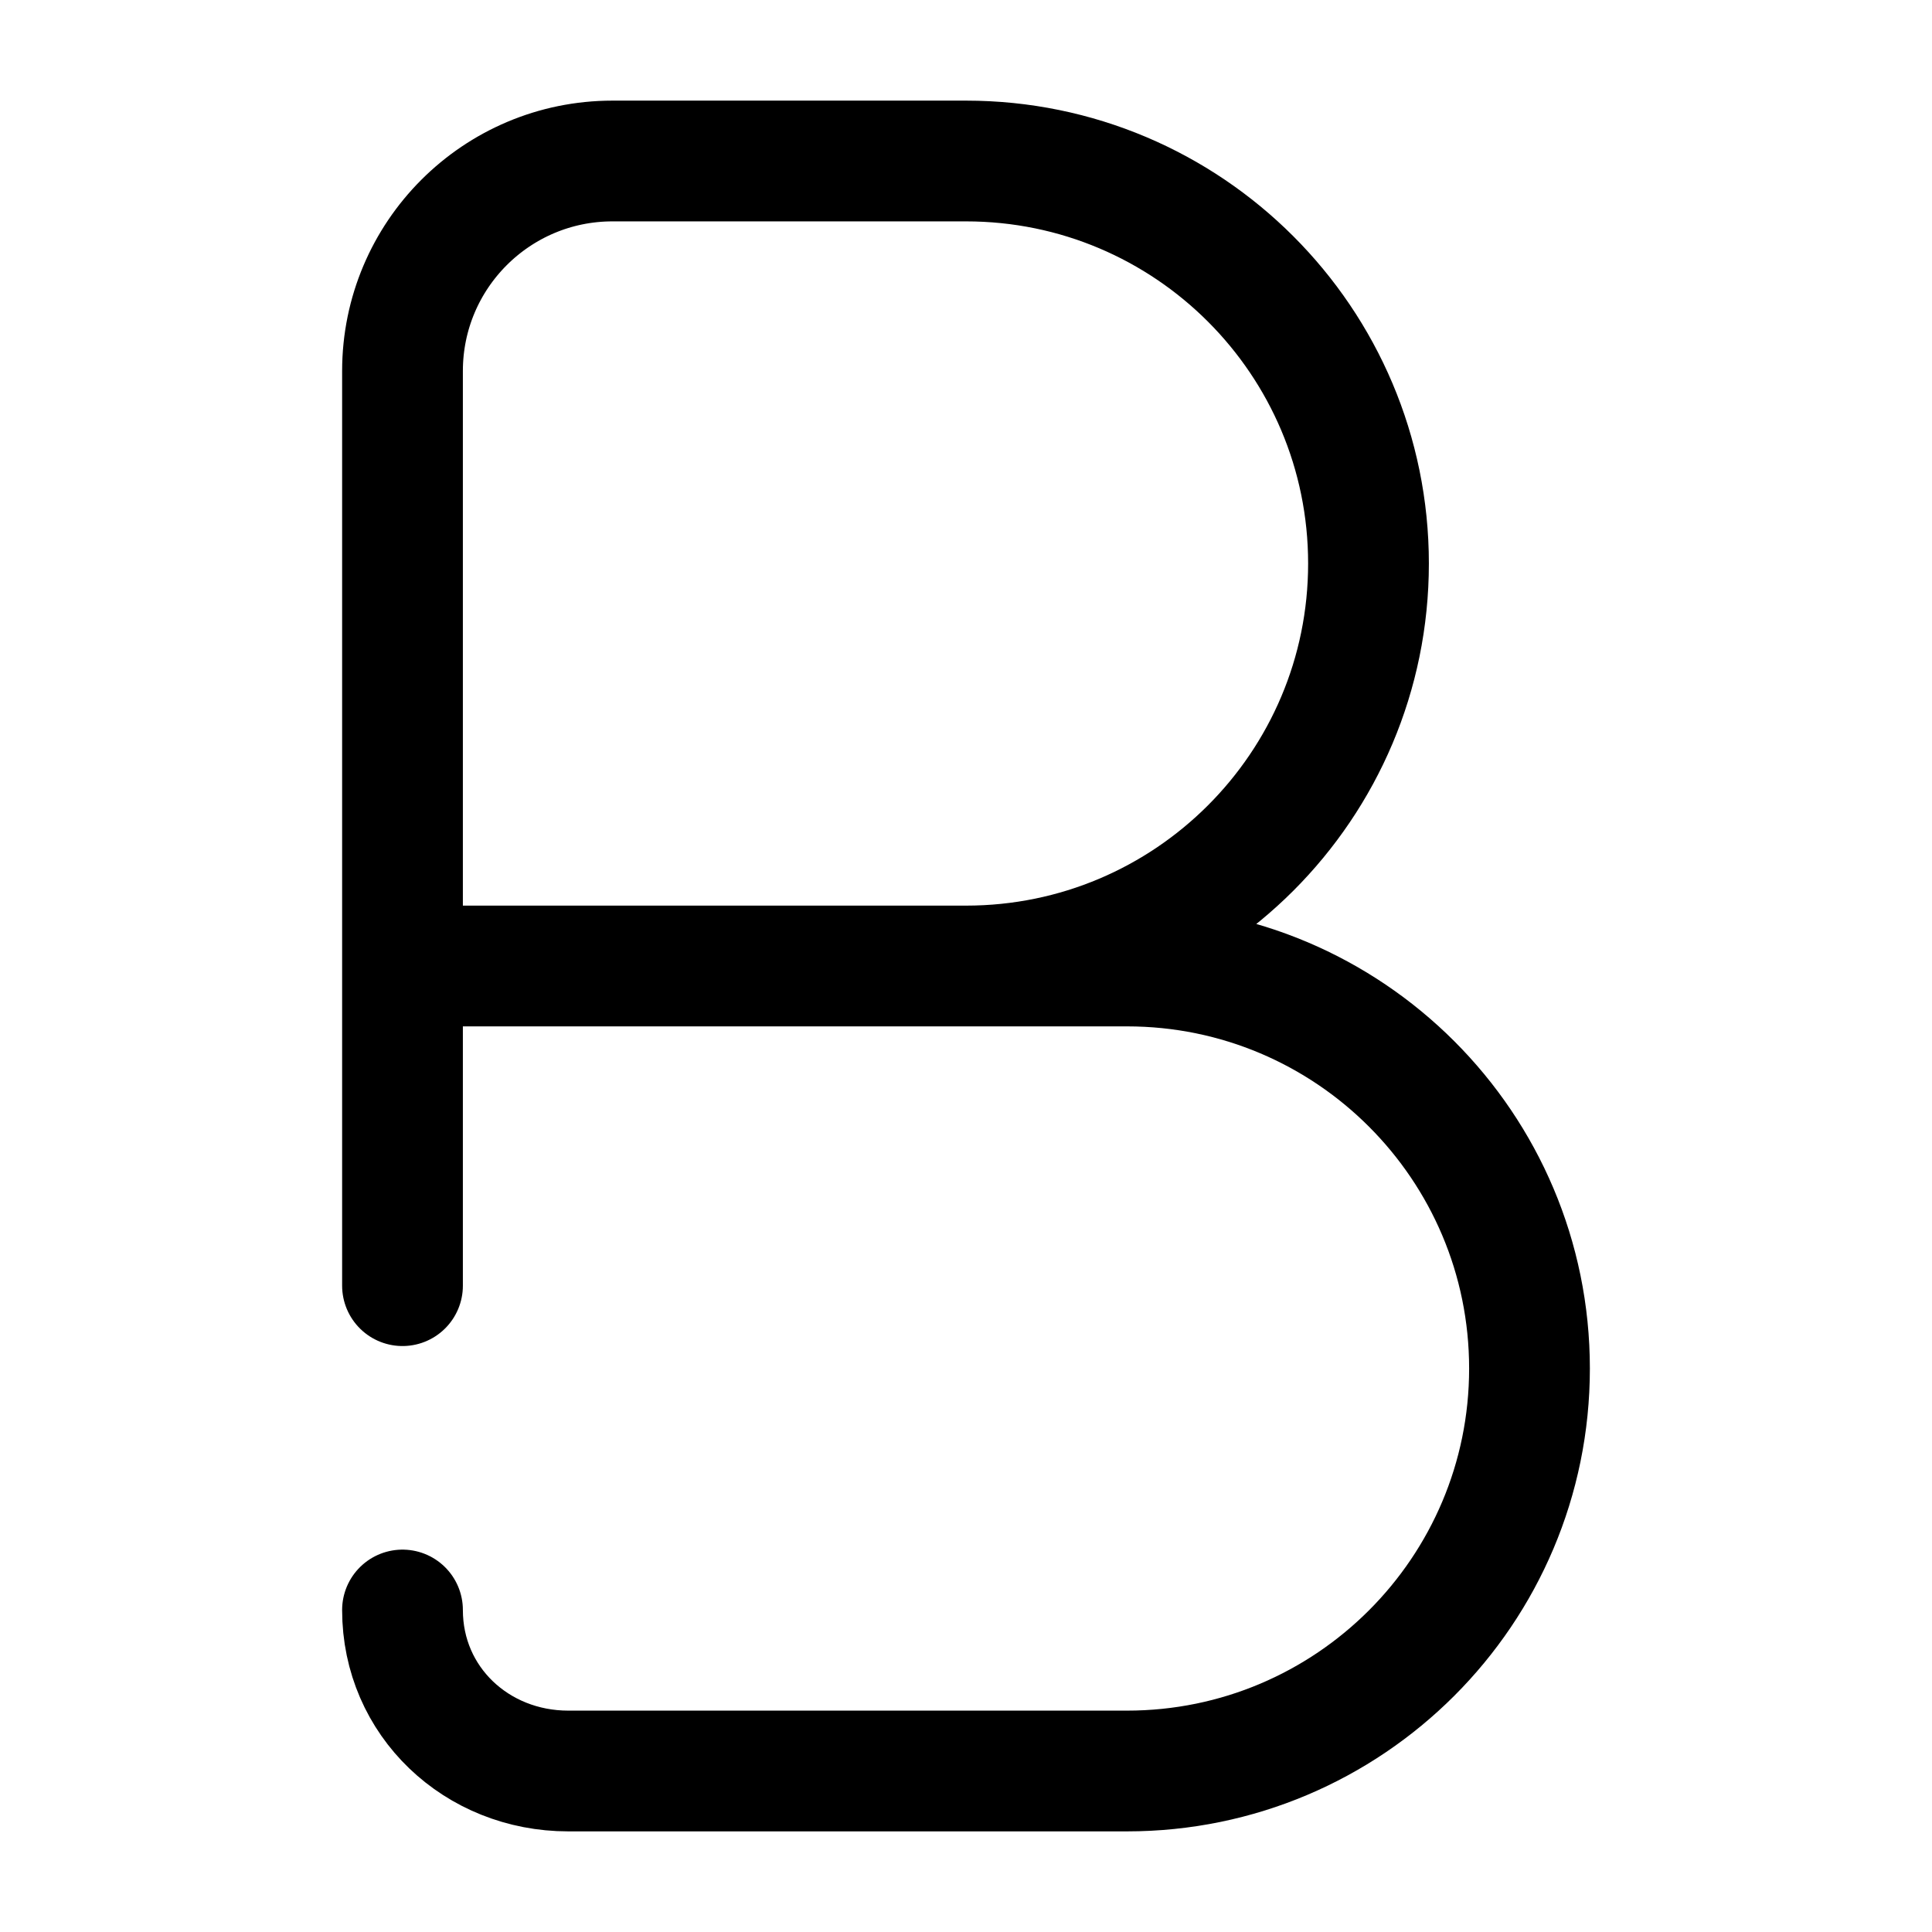 <svg width="24" height="24" viewBox="0 0 24 24" fill="none" xmlns="http://www.w3.org/2000/svg">
<path d="M5 12H12C14.761 12 17 9.761 17 7C17 4.239 14.761 2 12 2H7.609C6.168 2 5 3.168 5 4.609V12ZM5 12H14C16.761 12 19 14.239 19 17C19 19.761 16.761 22 14 22H7.059C5.922 22 5 21.137 5 20M5 12V15.971" stroke="black" stroke-width="1.5" stroke-linecap="round"/>
</svg>
